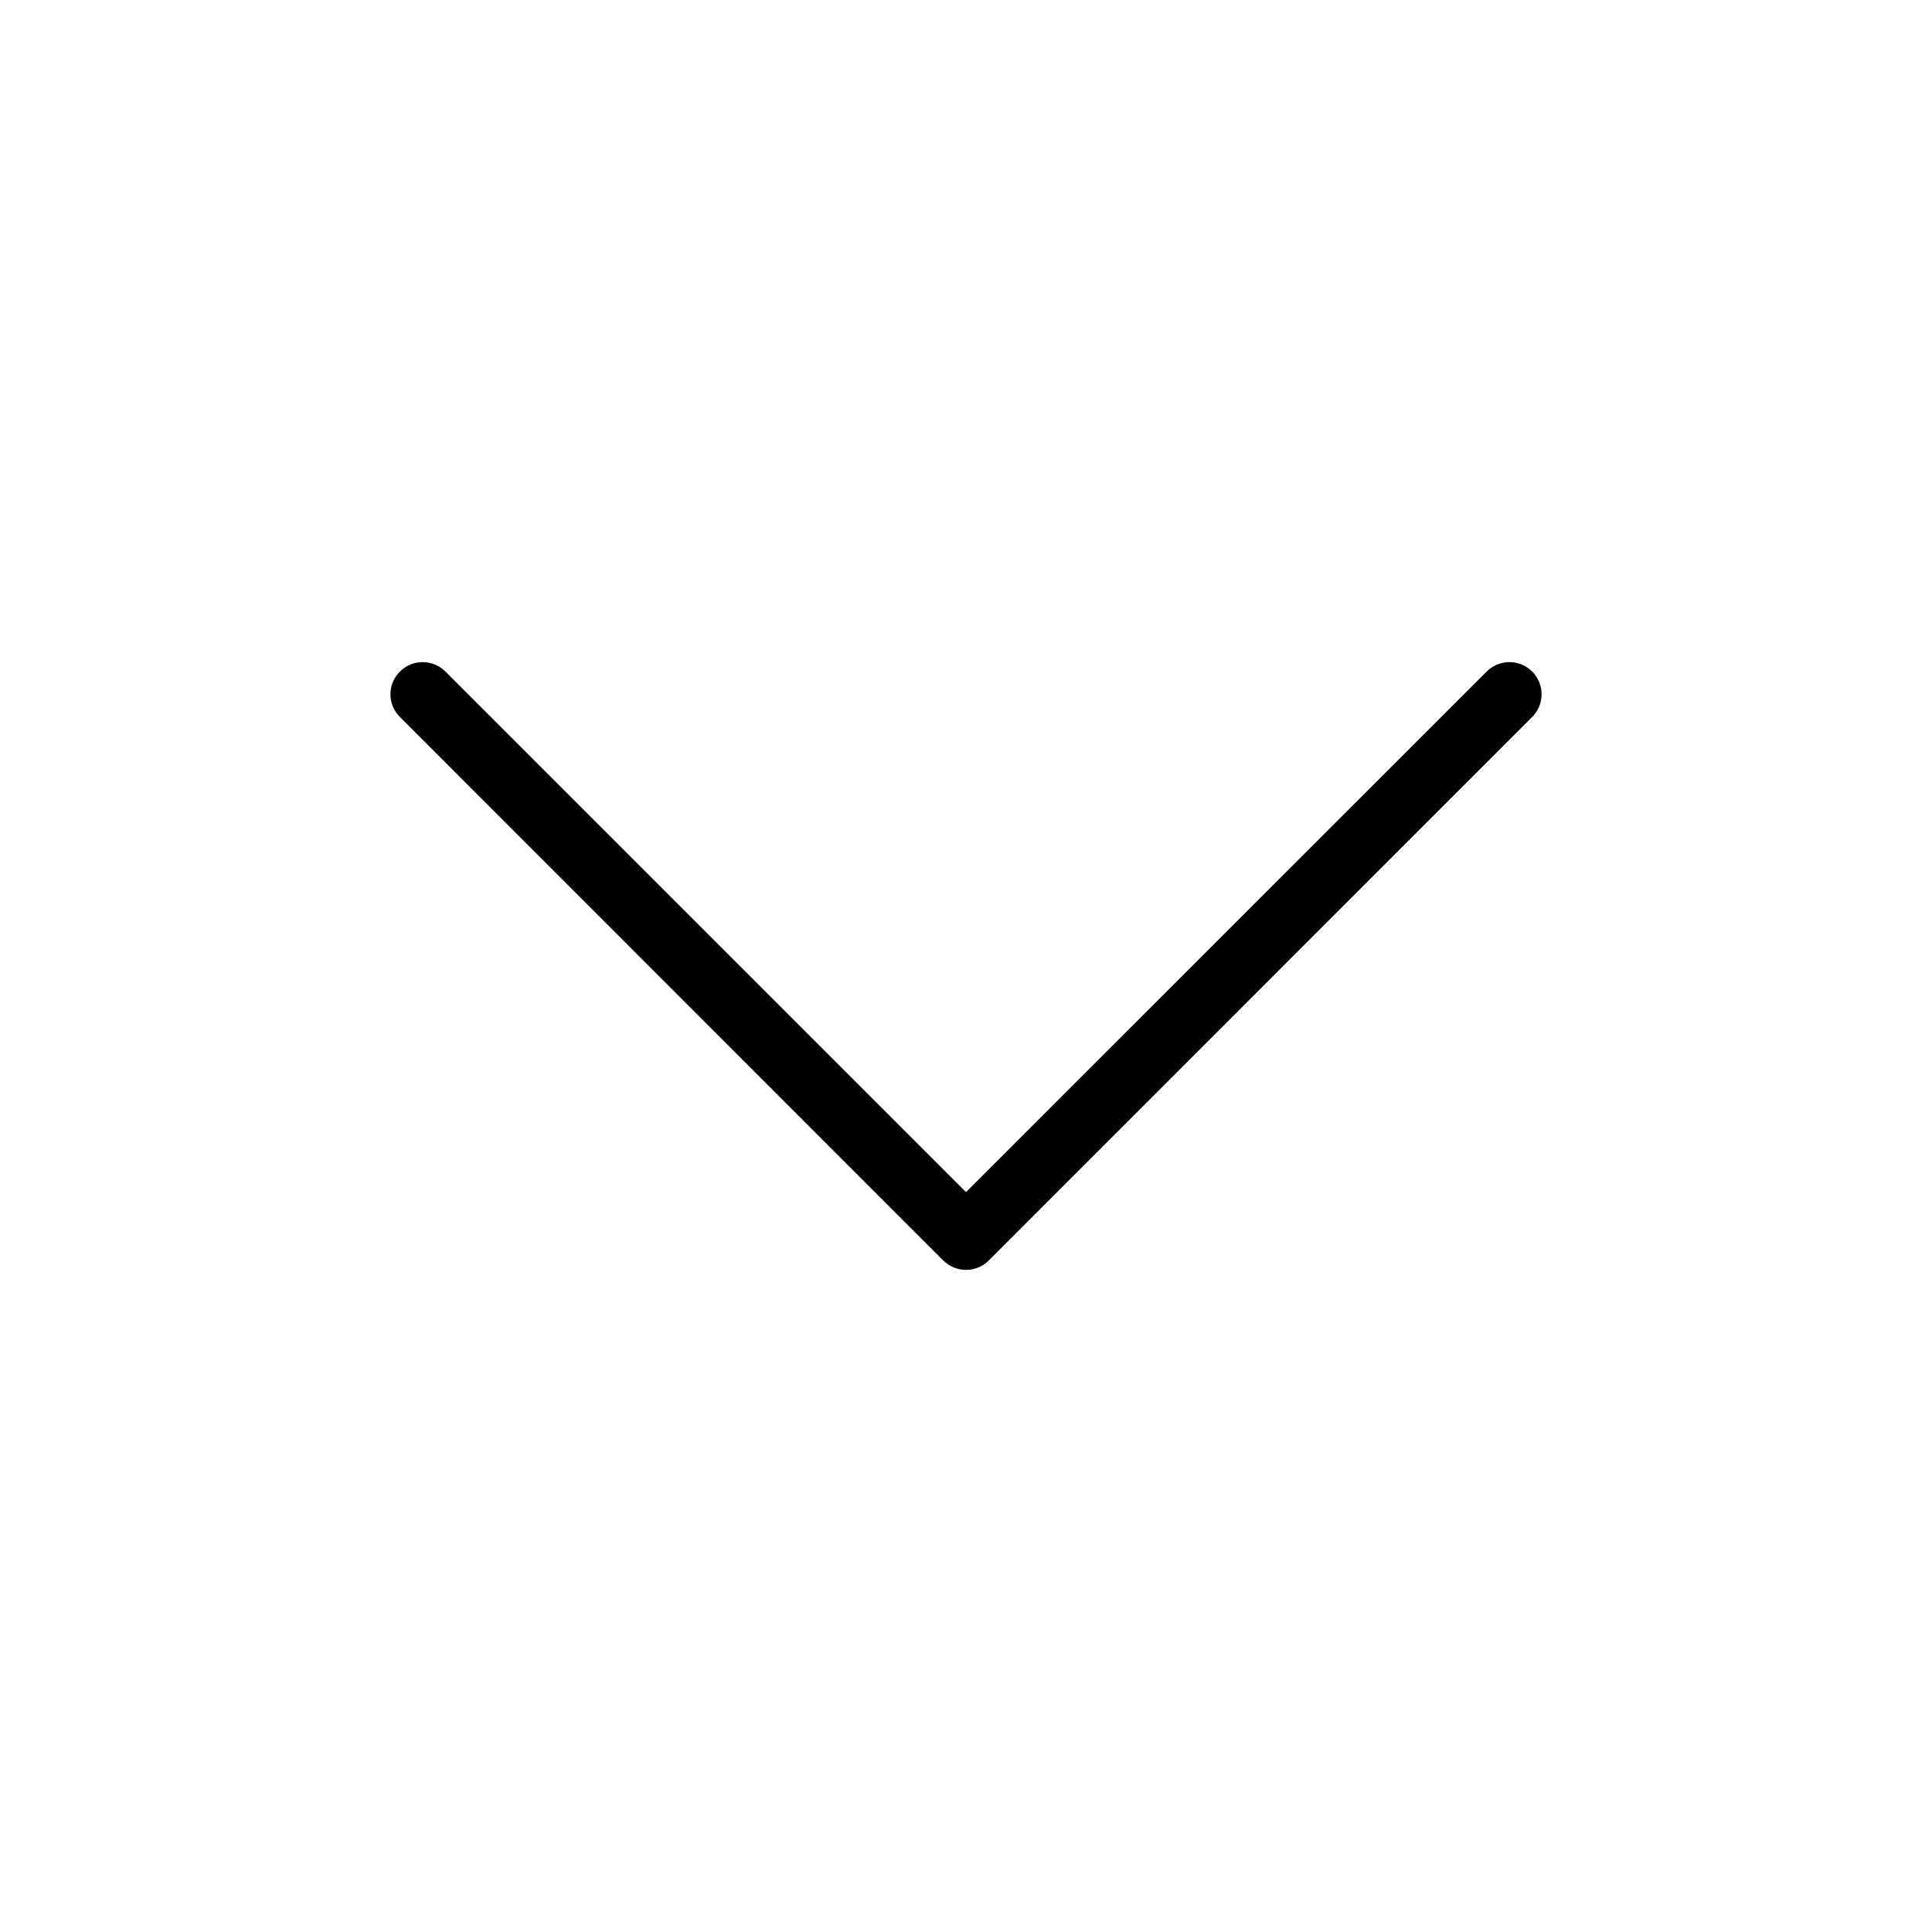 <svg width="24" height="24" viewBox="0 0 24 24" fill="none" xmlns="http://www.w3.org/2000/svg">
<path fill-rule="evenodd" clip-rule="evenodd" d="M19.033 8.342C19.189 8.498 19.189 8.751 19.033 8.907L12.283 15.658C12.127 15.814 11.874 15.814 11.717 15.658L4.968 8.907C4.811 8.751 4.811 8.498 4.968 8.342C5.124 8.186 5.377 8.186 5.533 8.342L12 14.809L18.468 8.342C18.624 8.186 18.877 8.186 19.033 8.342Z" fill="black"/>
</svg>
